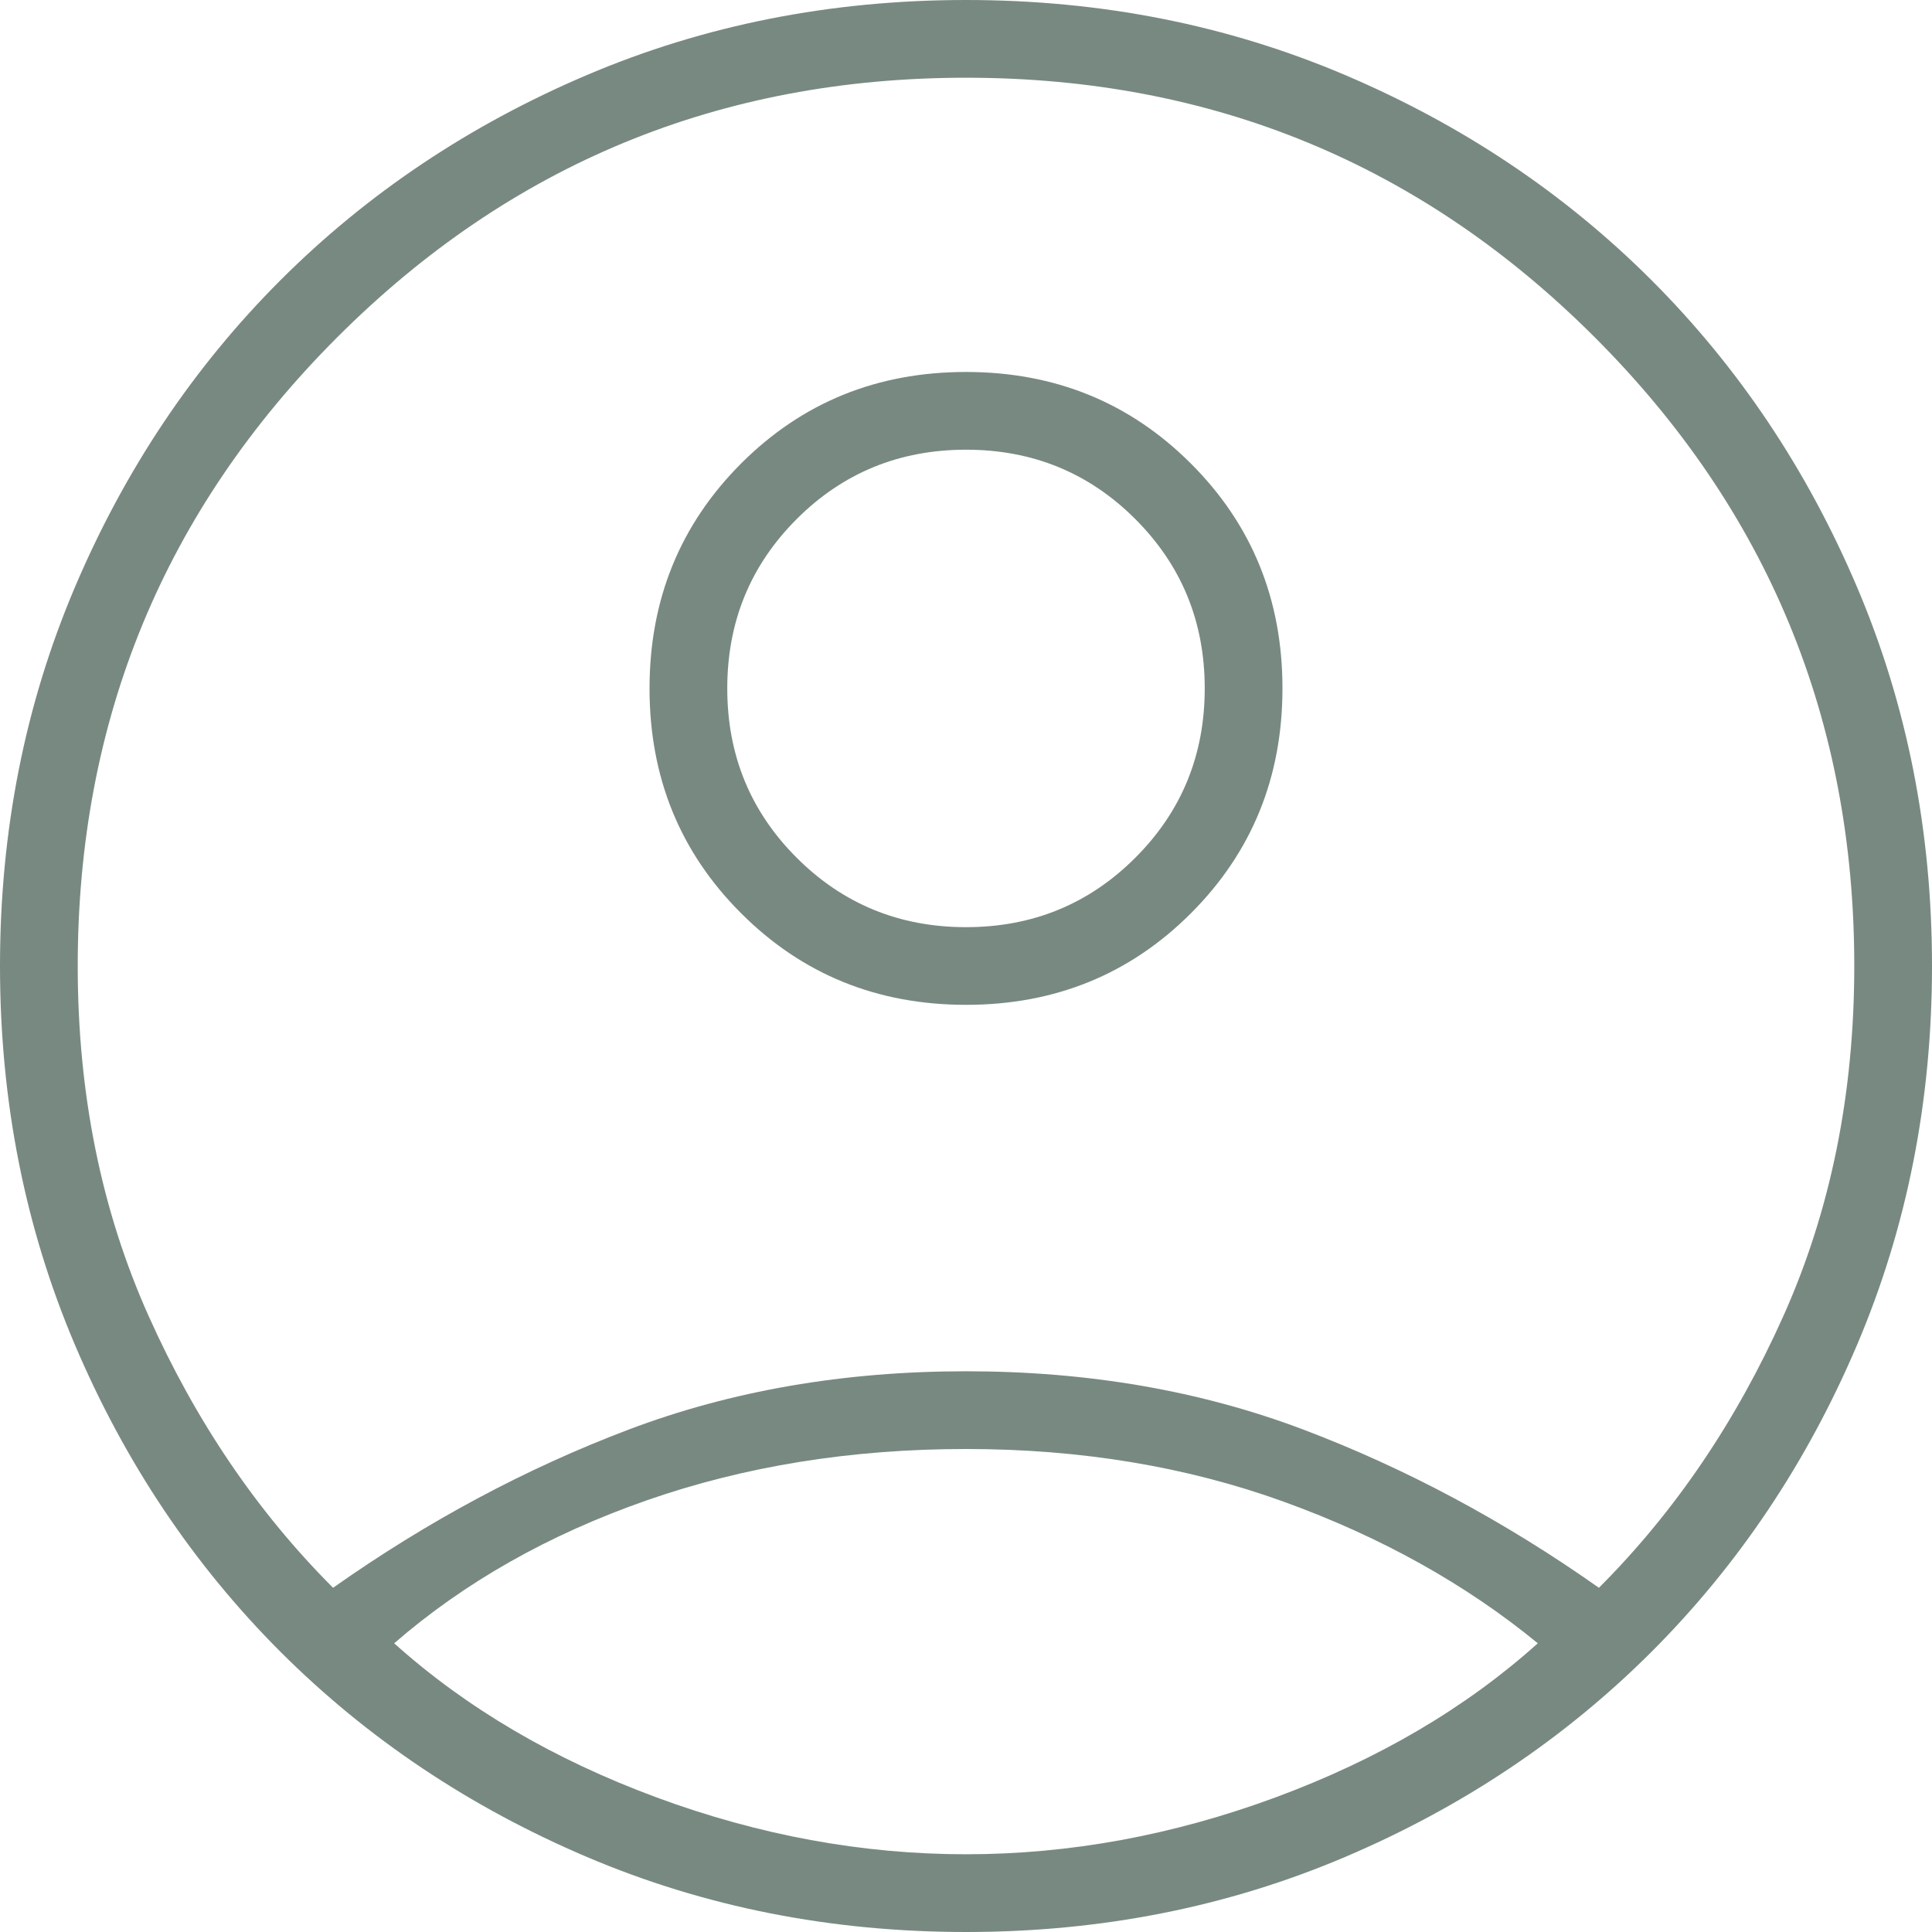<svg width="30" height="30" viewBox="0 0 30 30" fill="none" xmlns="http://www.w3.org/2000/svg">
<path d="M5.172 24.655C6.638 23.621 8.168 22.802 9.763 22.198C11.358 21.595 13.103 21.293 15 21.293C16.897 21.293 18.642 21.595 20.237 22.198C21.832 22.802 23.362 23.621 24.828 24.655C26.006 23.477 26.961 22.069 27.694 20.431C28.427 18.793 28.793 16.983 28.793 15C28.793 11.178 27.45 7.924 24.763 5.237C22.076 2.55 18.822 1.207 15 1.207C11.178 1.207 7.924 2.55 5.237 5.237C2.55 7.924 1.207 11.178 1.207 15C1.207 16.983 1.573 18.793 2.306 20.431C3.039 22.069 3.994 23.477 5.172 24.655ZM15.001 15.603C13.621 15.603 12.457 15.13 11.509 14.182C10.56 13.235 10.086 12.071 10.086 10.691C10.086 9.311 10.56 8.147 11.507 7.198C12.455 6.25 13.618 5.776 14.999 5.776C16.379 5.776 17.543 6.25 18.491 7.197C19.44 8.144 19.914 9.308 19.914 10.688C19.914 12.069 19.44 13.233 18.493 14.181C17.545 15.129 16.381 15.603 15.001 15.603ZM15 30C12.902 30 10.941 29.612 9.116 28.836C7.292 28.06 5.704 26.997 4.353 25.647C3.003 24.296 1.94 22.708 1.164 20.884C0.388 19.059 0 17.098 0 15C0 12.902 0.388 10.941 1.164 9.116C1.94 7.292 3.003 5.704 4.353 4.353C5.704 3.003 7.292 1.94 9.116 1.164C10.941 0.388 12.902 0 15 0C17.098 0 19.059 0.388 20.884 1.164C22.708 1.94 24.296 3.003 25.647 4.353C26.997 5.704 28.06 7.292 28.836 9.116C29.612 10.941 30 12.902 30 15C30 17.098 29.612 19.059 28.836 20.884C28.06 22.708 26.997 24.296 25.647 25.647C24.296 26.997 22.708 28.06 20.884 28.836C19.059 29.612 17.098 30 15 30ZM15 28.793C16.609 28.793 18.211 28.499 19.806 27.91C21.401 27.32 22.759 26.523 23.879 25.517C22.759 24.598 21.444 23.865 19.935 23.319C18.427 22.773 16.782 22.5 15 22.5C13.218 22.5 11.566 22.766 10.043 23.297C8.52 23.829 7.213 24.569 6.121 25.517C7.241 26.523 8.599 27.32 10.194 27.91C11.789 28.499 13.391 28.793 15 28.793ZM15 14.397C16.035 14.397 16.911 14.037 17.629 13.319C18.348 12.601 18.707 11.724 18.707 10.69C18.707 9.655 18.348 8.779 17.629 8.06C16.911 7.342 16.035 6.983 15 6.983C13.966 6.983 13.089 7.342 12.371 8.06C11.652 8.779 11.293 9.655 11.293 10.69C11.293 11.724 11.652 12.601 12.371 13.319C13.089 14.037 13.966 14.397 15 14.397Z" fill="#788981"/>
</svg>
